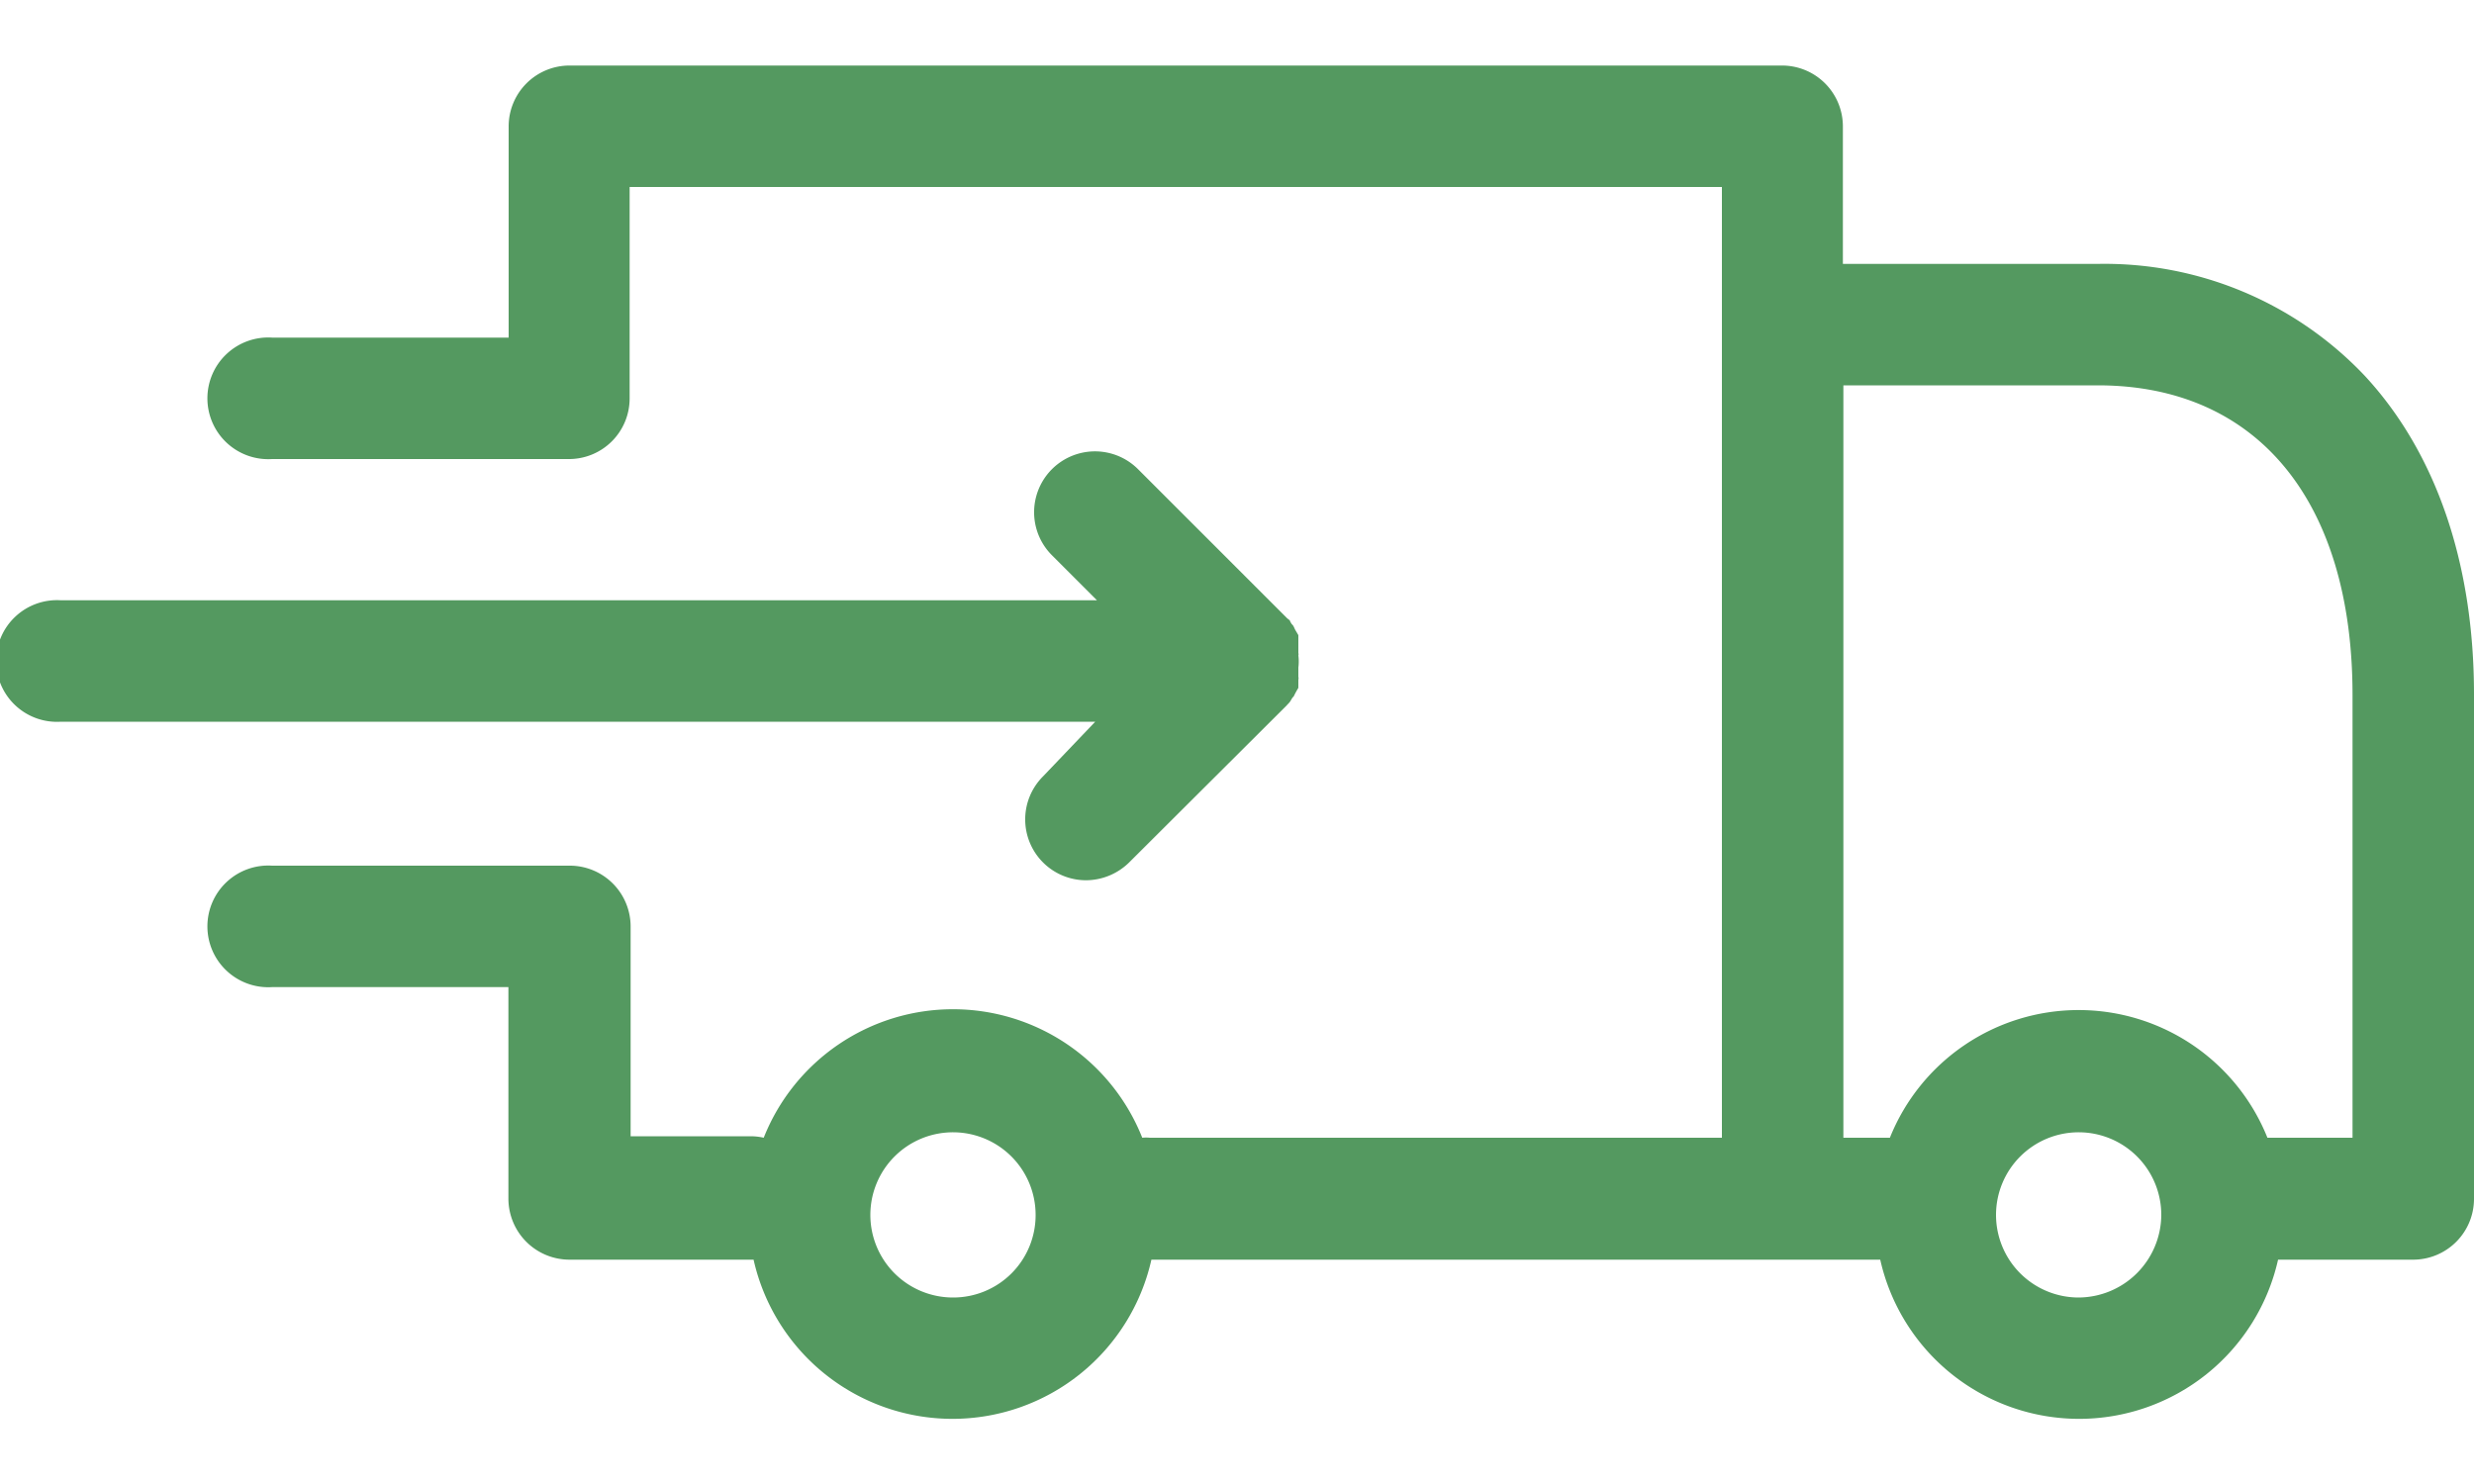 <svg id="Ebene_1" data-name="Ebene 1" xmlns="http://www.w3.org/2000/svg" viewBox="0 0 100 60"><defs><style>.cls-1{fill:#549960;}</style></defs><title>vorteile-02</title><path class="cls-1" d="M95.6,15.21a14.48,14.48,0,0,0-10.82-4.54H74.49V5.1A2.46,2.46,0,0,0,72,2.65H23A2.46,2.46,0,0,0,20.56,5.1v8.55H11a2.46,2.46,0,1,0,0,4.91H23a2.45,2.45,0,0,0,2.45-2.45V7.56H69.6V46H46.48a1.67,1.67,0,0,0-.31,0,8.23,8.23,0,0,0-15.3,0,2.39,2.39,0,0,0-.53-.06H25.49V37.47A2.46,2.46,0,0,0,23,35H11a2.46,2.46,0,1,0,0,4.91h9.55v8.55A2.47,2.47,0,0,0,23,50.93h7.46a8.24,8.24,0,0,0,16.08,0H76a8.24,8.24,0,0,0,16.08,0h5.49A2.46,2.46,0,0,0,100,48.47V28.08c0-5.3-1.53-9.76-4.4-12.87ZM38.52,52.46a3.34,3.34,0,1,1,3.34-3.33,3.33,3.33,0,0,1-3.34,3.33Zm45.5,0a3.34,3.34,0,1,1,3.34-3.33A3.36,3.36,0,0,1,84,52.46ZM95.09,46H91.65a8.22,8.22,0,0,0-15.26,0H74.51V15.58H84.8c6.44,0,10.29,4.68,10.29,12.52Zm0,0M42.16,31.39a2.46,2.46,0,0,0,1.74,4.2,2.5,2.5,0,0,0,1.74-.72L52,28.53c.05-.06.11-.11.15-.17l.06-.1a.35.35,0,0,1,.08-.1l.06-.12.06-.11.07-.12s0-.06,0-.1,0-.08,0-.12,0-.09,0-.11a.25.25,0,0,0,0-.12s0-.08,0-.12,0-.08,0-.14,0-.07,0-.11a2,2,0,0,0,0-.49.18.18,0,0,0,0-.1s0-.08,0-.14,0-.09,0-.13,0-.08,0-.12,0-.08,0-.1,0-.08,0-.12,0-.07,0-.11l-.07-.12-.06-.1-.06-.13a.35.35,0,0,0-.08-.1l-.06-.1c0-.06-.1-.1-.15-.16l-6-6a2.46,2.46,0,0,0-3.48,3.48l1.82,1.82H2.46a2.46,2.46,0,1,0,0,4.91H44.27Zm0,0"/></svg>